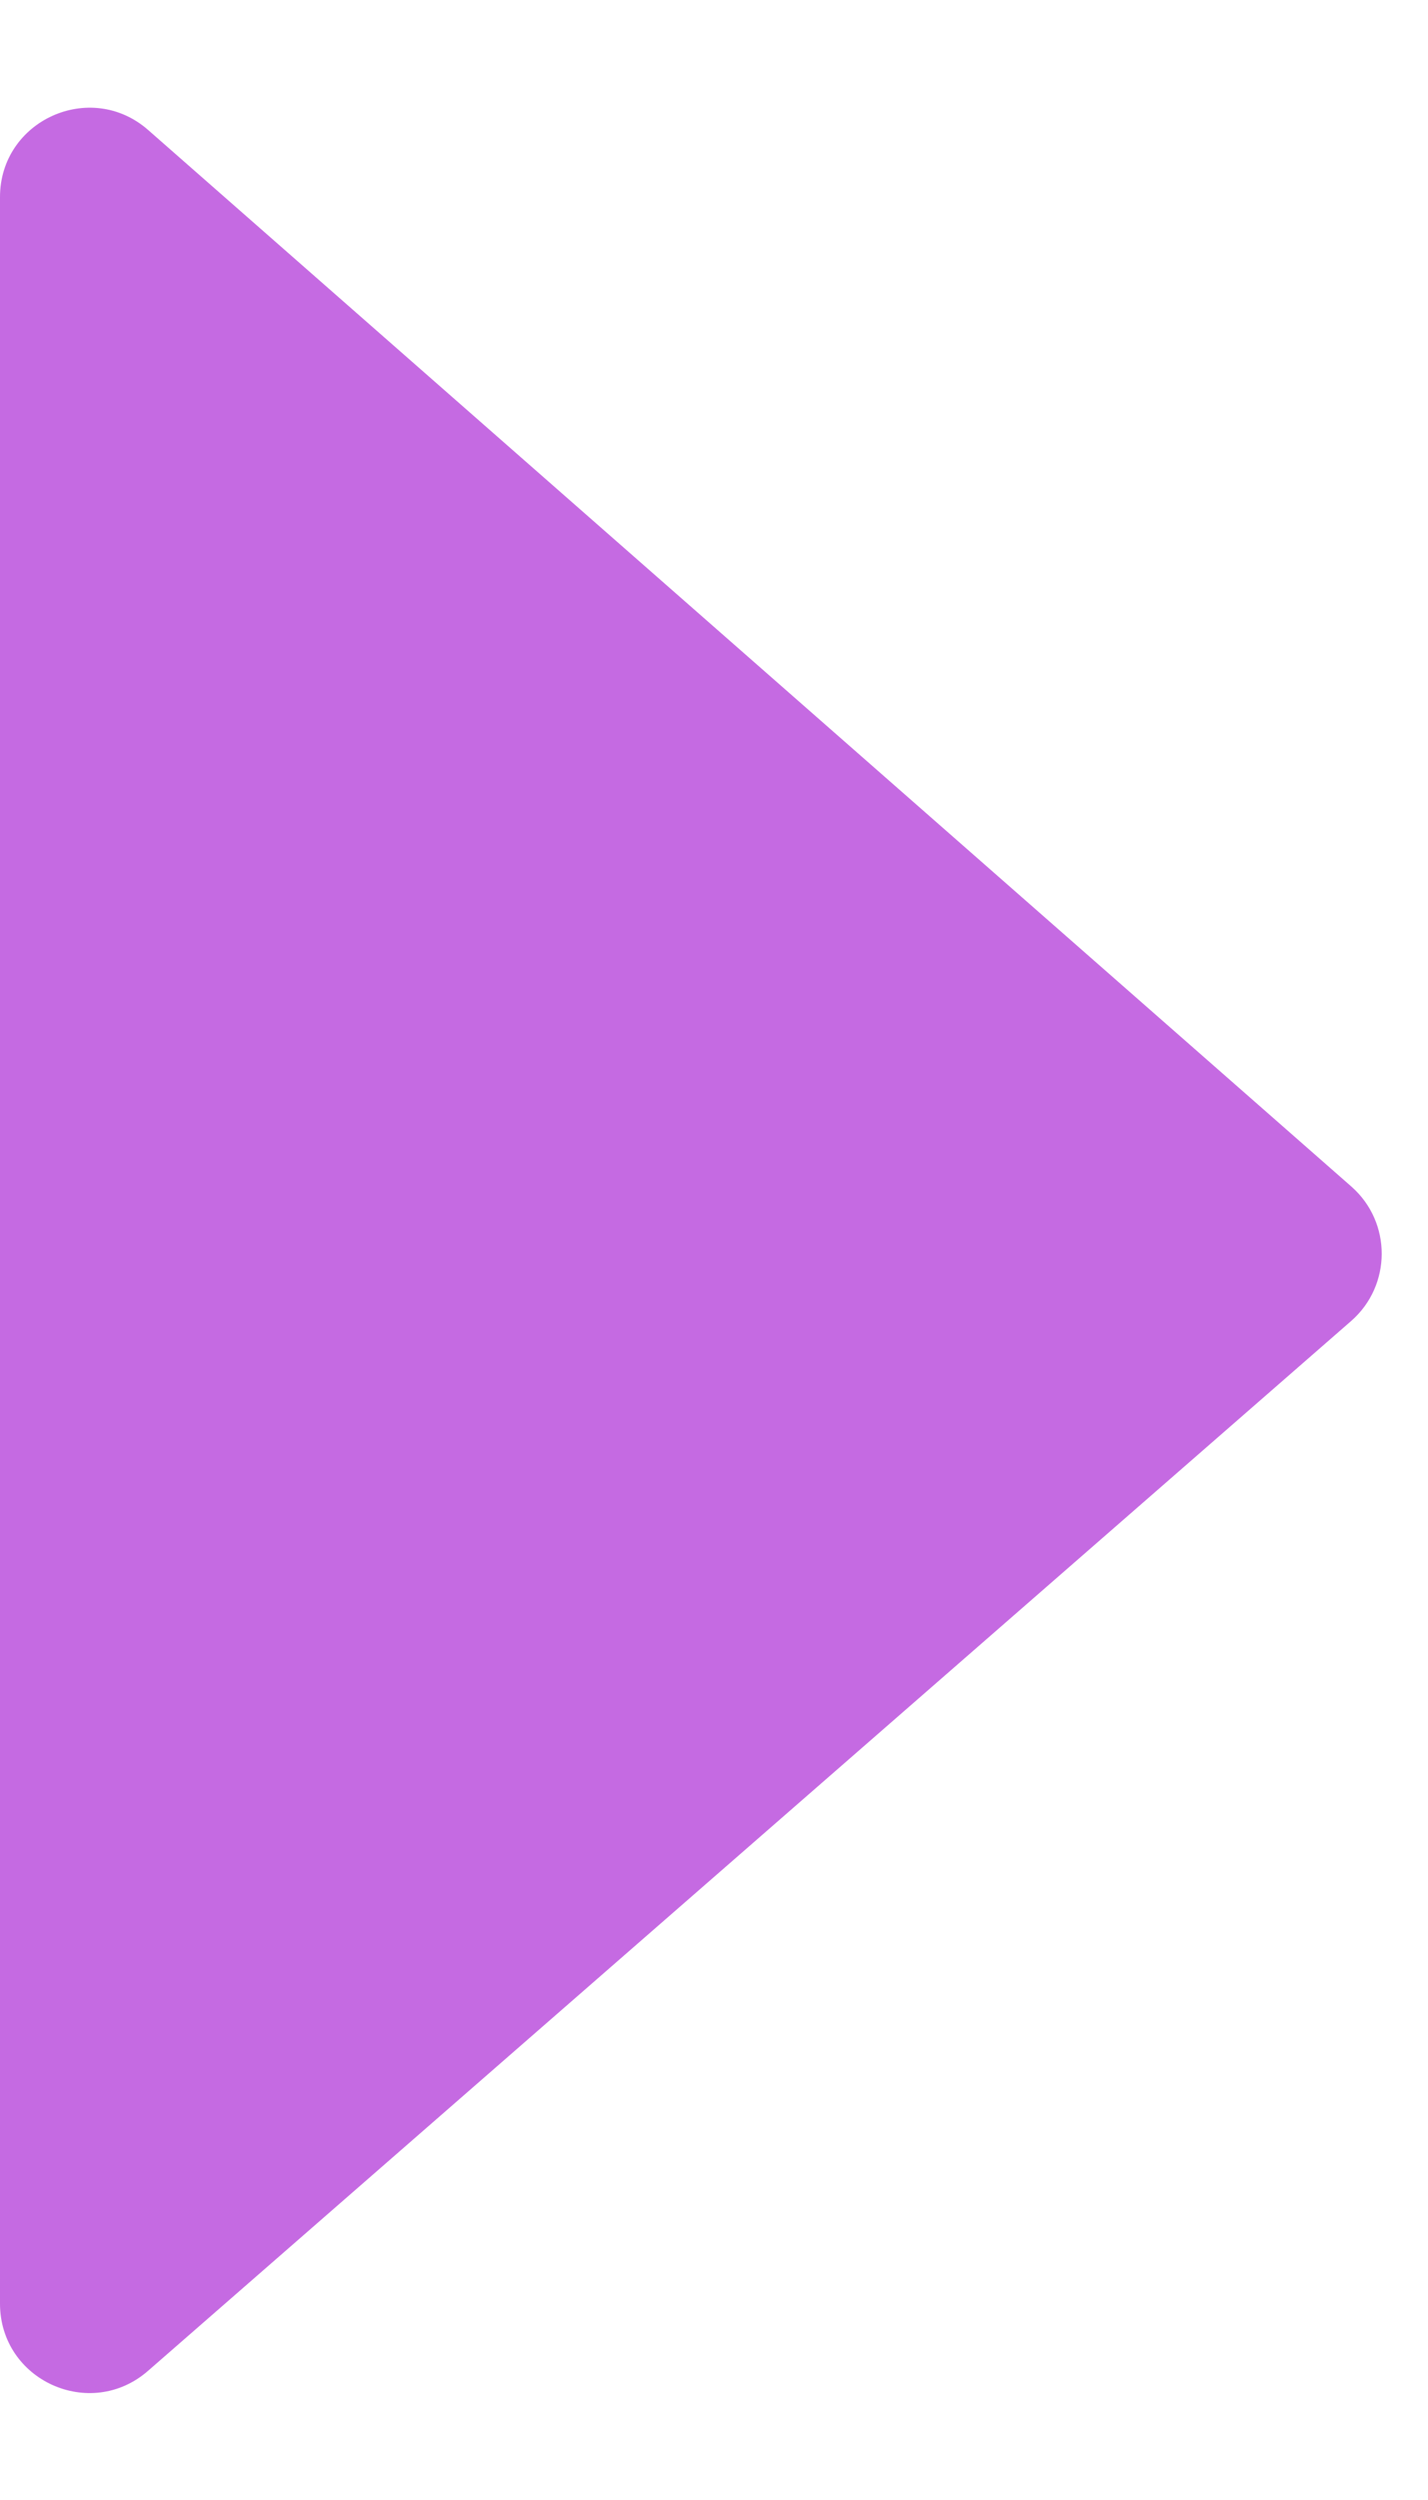 <svg width="8" height="14" viewBox="0 0 8 14" fill="none" xmlns="http://www.w3.org/2000/svg">
<path fill-rule="evenodd" clip-rule="evenodd" d="M0 12.9C0 13.33 0.505 13.559 0.829 13.277L7.569 7.398C7.797 7.199 7.798 6.845 7.571 6.645L0.83 0.728C0.507 0.445 0 0.674 0 1.104L0 12.9Z" fill="#C56AE2"/>
</svg>
